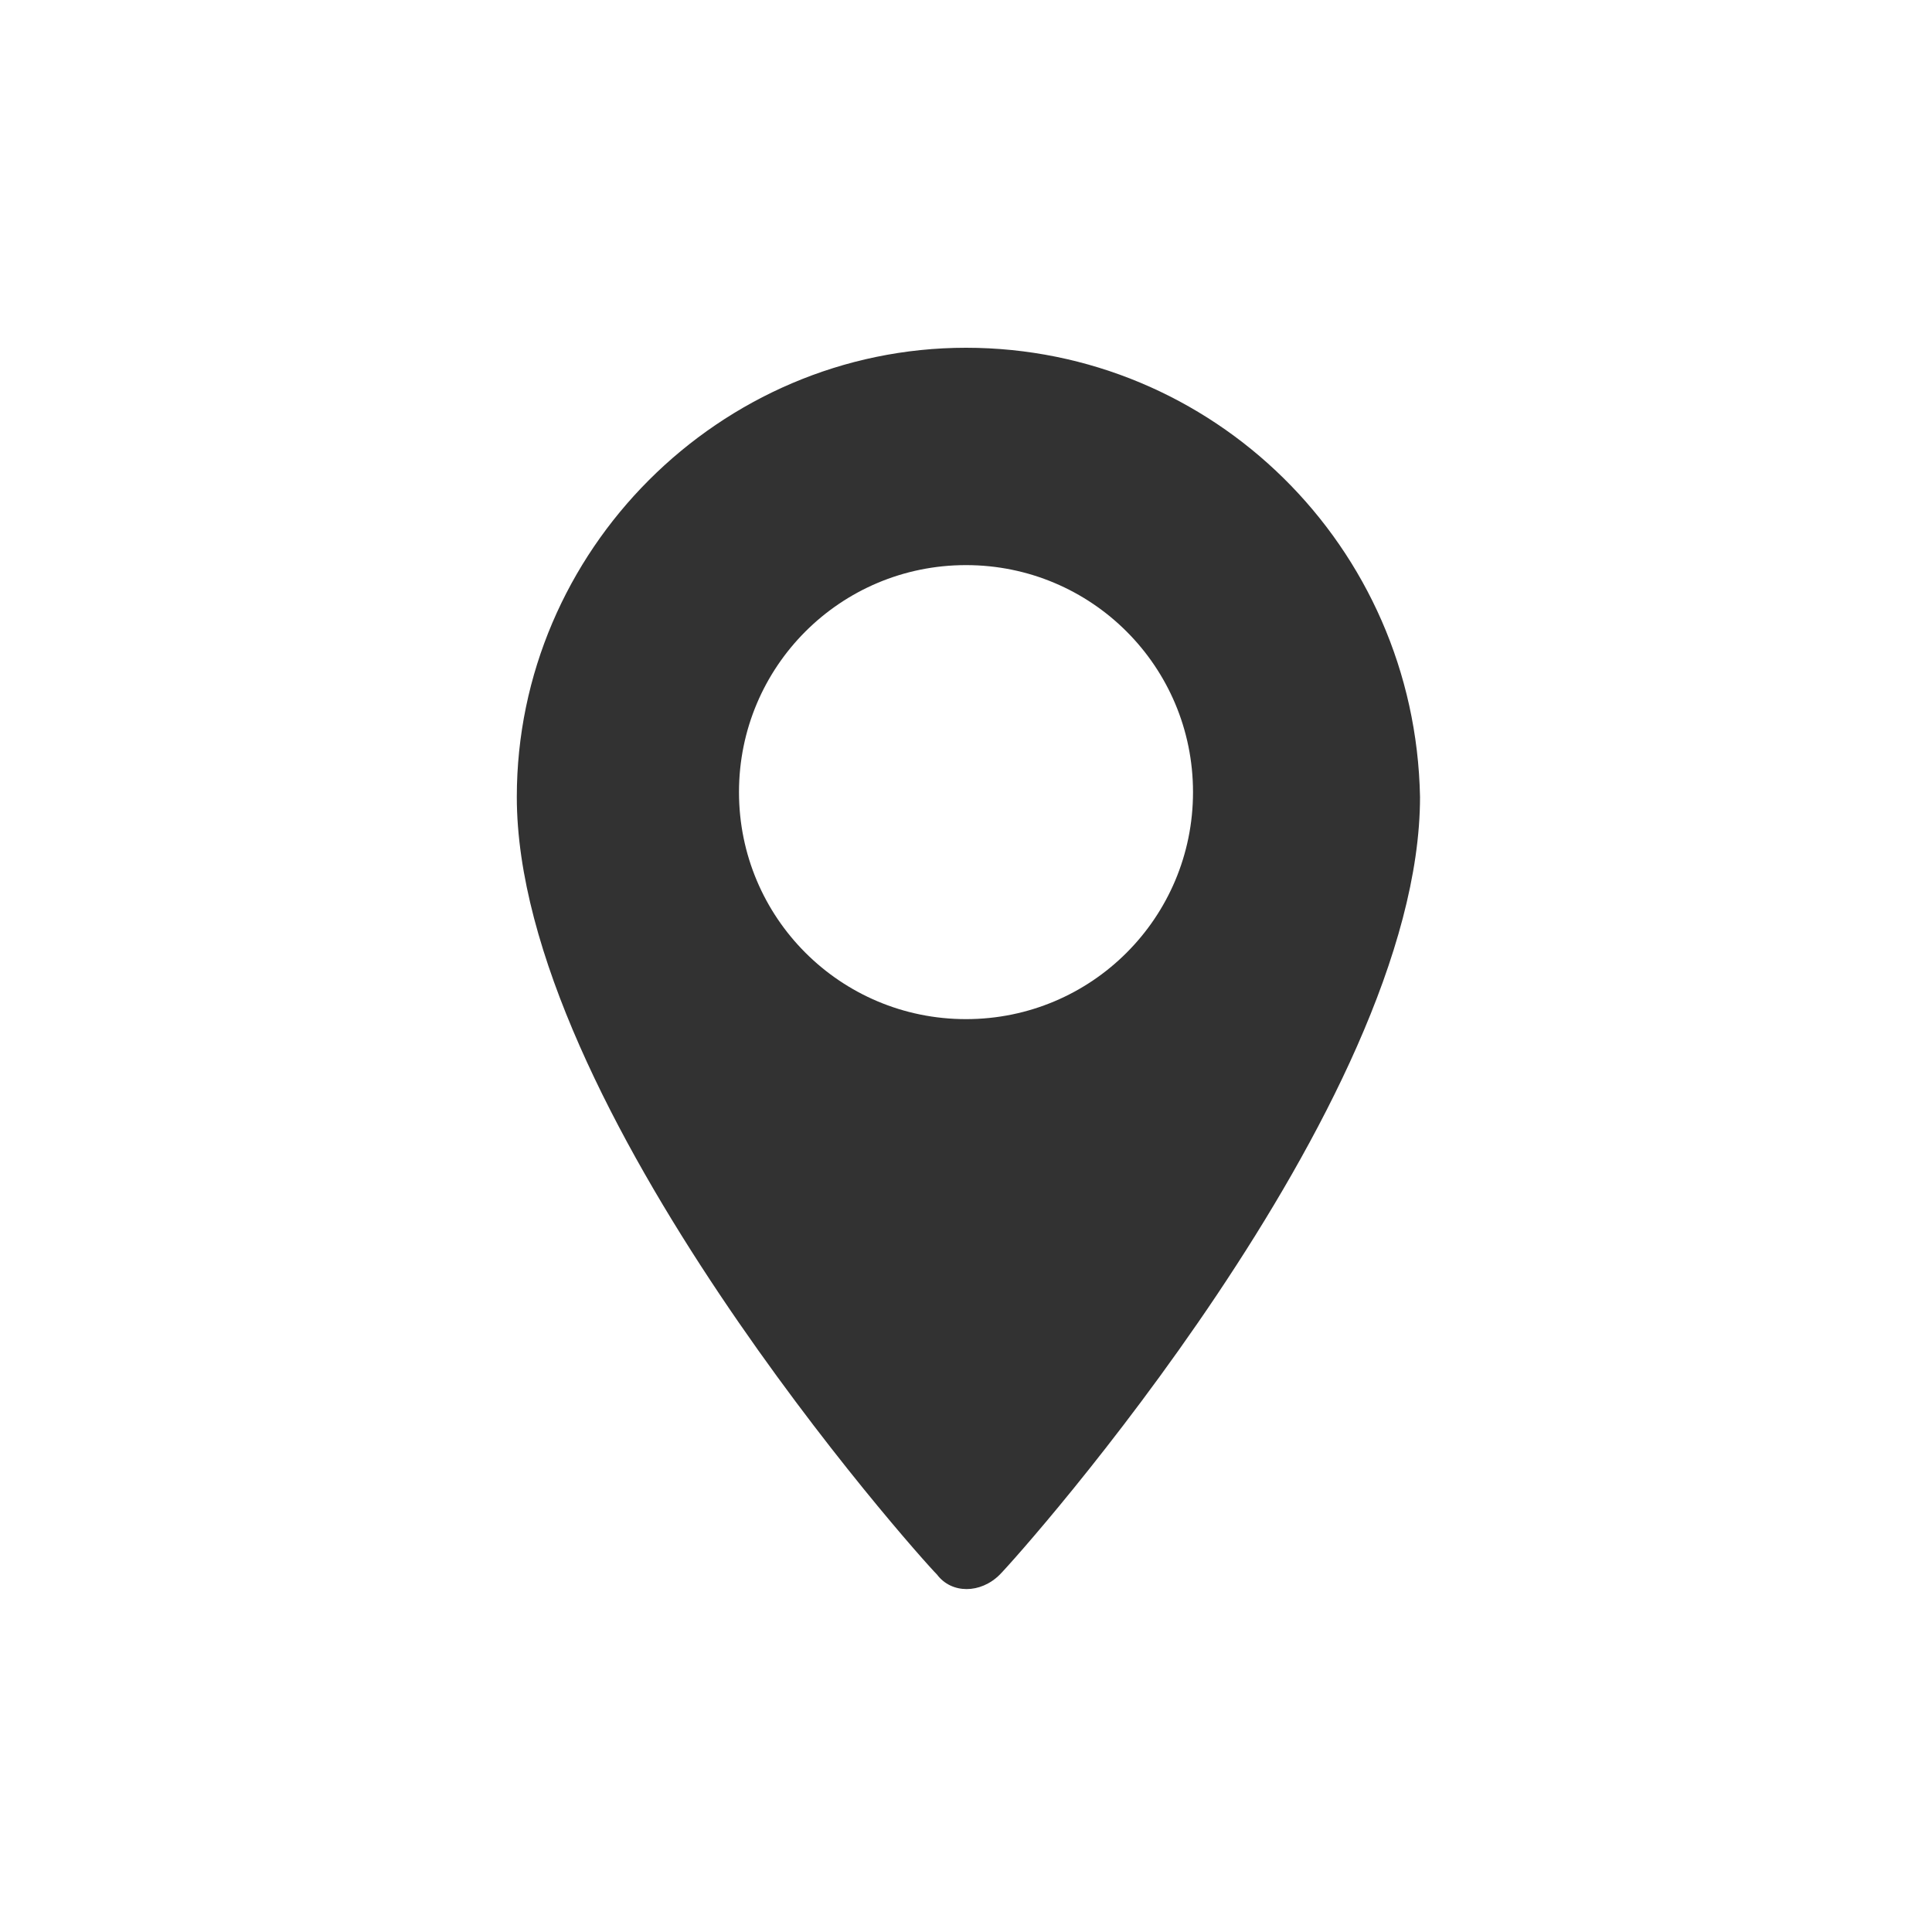 <?xml version="1.0" encoding="utf-8"?>
<!-- Generator: Adobe Illustrator 26.1.0, SVG Export Plug-In . SVG Version: 6.00 Build 0)  -->
<svg version="1.1" id="レイヤー_1" xmlns="http://www.w3.org/2000/svg" xmlns:xlink="http://www.w3.org/1999/xlink" x="0px"
	 y="0px" viewBox="0 0 40 40" style="enable-background:new 0 0 40 40;" xml:space="preserve">
<style type="text/css">
	.st0{fill:#323232;}
</style>
<g id="a">
</g>
<g id="b">
	<g id="c">
		<path class="st0" d="M20,7.2c-5.1,0-9.3,4.2-9.3,9.3c0,6.4,8.3,15.7,8.7,16.1c0.3,0.4,0.9,0.4,1.3,0c0.4-0.4,8.7-9.7,8.7-16.1
			C29.3,11.3,25.1,7.2,20,7.2z M20,21.1c-2.6,0-4.7-2.1-4.7-4.7s2.1-4.7,4.7-4.7s4.7,2.1,4.7,4.7S22.6,21.1,20,21.1z"/>
	</g>
</g>
</svg>
